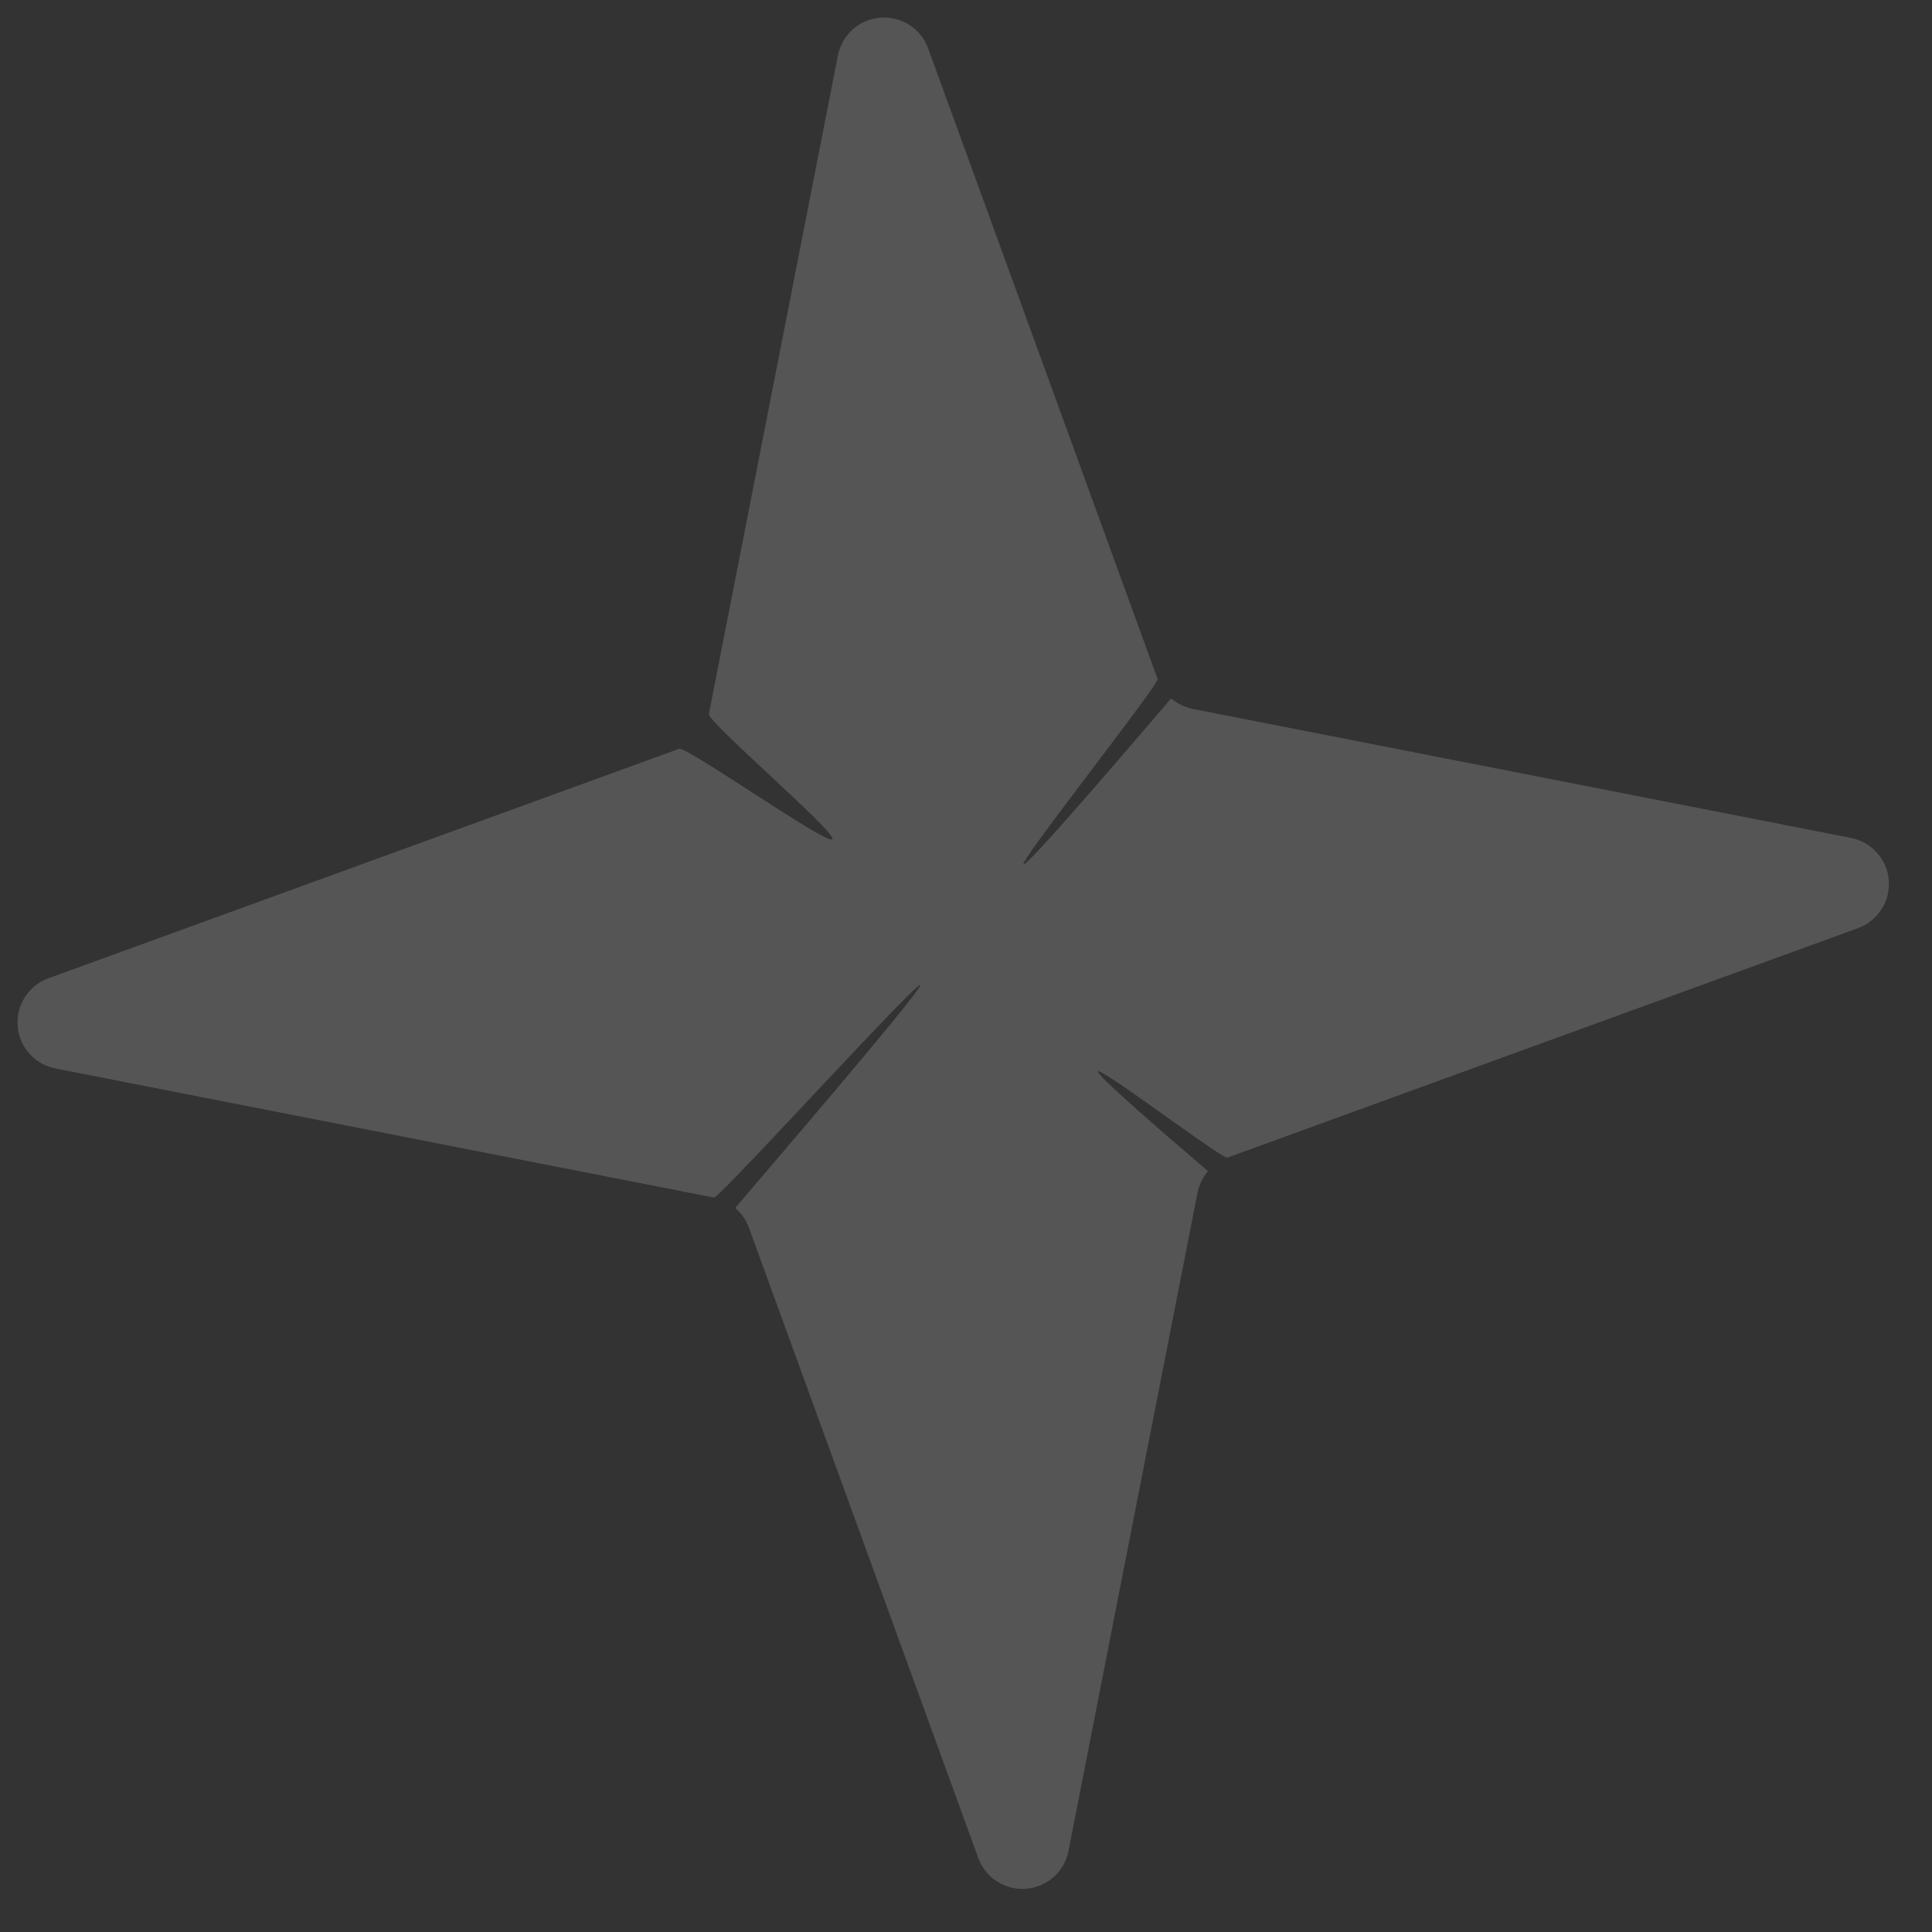 <svg width="35" height="35" viewBox="0 0 35 35" fill="none" xmlns="http://www.w3.org/2000/svg">
<rect x="0" y="0" width="35" height="35" fill="#333333" stroke="none"/>
<path d="M0.998 19.355L12.934 21.695C13.076 21.724 21.016 12.887 13.319 21.884C13.43 21.979 13.515 22.1 13.566 22.236L17.725 33.666C17.79 33.839 17.909 33.986 18.064 34.086C18.22 34.185 18.404 34.231 18.588 34.217C18.772 34.203 18.947 34.129 19.085 34.006C19.224 33.884 19.318 33.72 19.355 33.539L21.695 21.603C21.724 21.461 21.789 21.328 21.884 21.217C17.268 17.268 22.1 21.022 22.236 20.971L33.666 16.812C33.839 16.747 33.986 16.628 34.086 16.472C34.185 16.317 34.231 16.133 34.217 15.949C34.203 15.764 34.129 15.59 34.006 15.451C33.884 15.313 33.72 15.218 33.539 15.181L21.603 12.842C21.461 12.812 21.328 12.747 21.217 12.653C15.315 19.552 21.022 12.437 20.971 12.301L16.812 0.871C16.747 0.698 16.628 0.55 16.473 0.451C16.317 0.351 16.133 0.305 15.949 0.32C15.764 0.334 15.59 0.408 15.451 0.53C15.313 0.653 15.218 0.817 15.181 0.998L12.842 12.934C12.812 13.076 15.174 15.093 15.079 15.204C14.985 15.315 12.437 13.515 12.301 13.566L0.871 17.725C0.698 17.789 0.55 17.909 0.451 18.064C0.351 18.22 0.305 18.404 0.32 18.588C0.334 18.772 0.408 18.947 0.53 19.085C0.653 19.224 0.817 19.318 0.998 19.355Z" fill="white" fill-opacity="0.17"/>
</svg>
